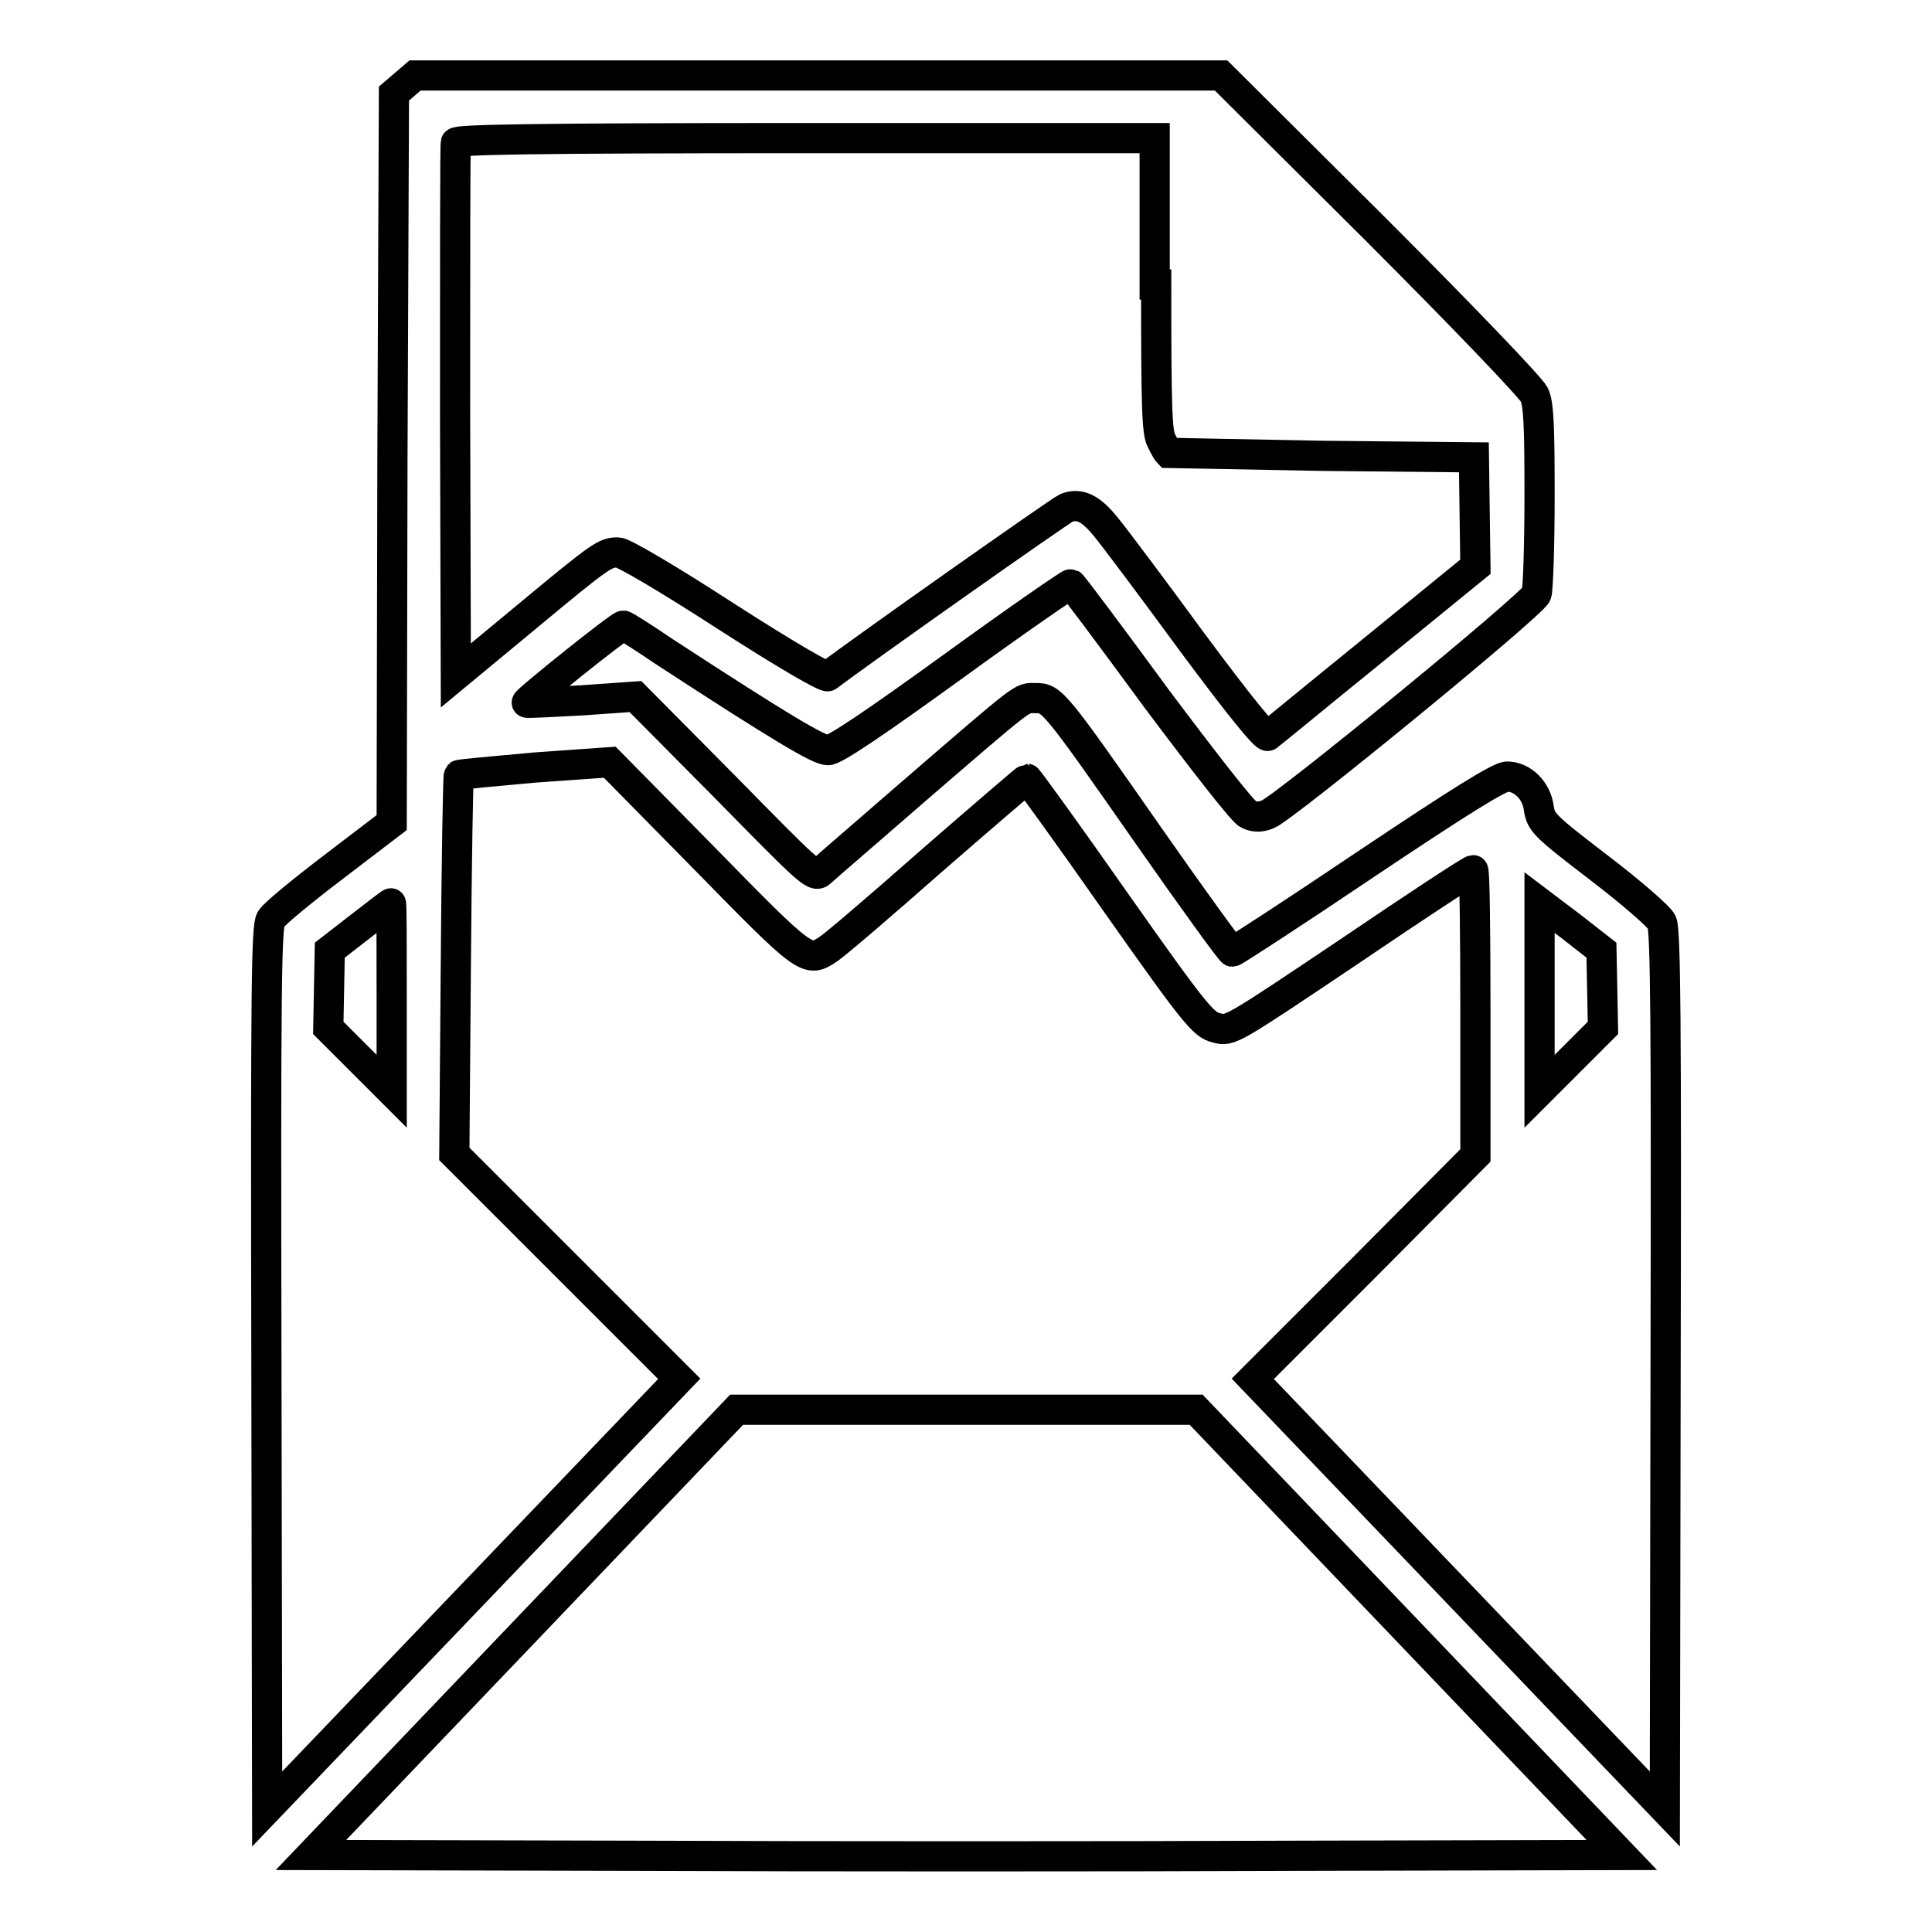 <?xml version="1.0" encoding="utf-8"?>
<!-- Svg Vector Icons : http://www.onlinewebfonts.com/icon -->
<!DOCTYPE svg PUBLIC "-//W3C//DTD SVG 1.1//EN" "http://www.w3.org/Graphics/SVG/1.1/DTD/svg11.dtd">
<svg version="1.1" xmlns="http://www.w3.org/2000/svg" xmlns:xlink="http://www.w3.org/1999/xlink" x="0px" y="0px" viewBox="0 0 256 256" enable-background="new 0 0 256 256" xml:space="preserve">
<g><g><g><path stroke-width="4" fill-opacity="0" stroke="#000000"  d="M53.6,11.2l-1.4,1.2L52,60.7L51.9,109l-7.6,5.8c-4.2,3.2-8,6.3-8.4,7c-0.6,1-0.7,8.2-0.6,59.5l0.1,58.4l27.3-28.5L90,182.7l-14.9-14.9l-14.9-14.9l0.2-25c0.1-13.8,0.3-25.1,0.4-25.2c0.1-0.1,4.6-0.5,10.1-1l9.9-0.7l12.6,12.8c13.4,13.7,13.6,13.8,16.3,12c0.7-0.4,6.9-5.7,13.7-11.7c6.9-6,12.6-10.9,12.7-10.9c0.1,0,5.4,7.3,11.7,16.3c10.7,15.2,11.7,16.3,13.4,16.7c1.8,0.5,1.9,0.4,17.7-10.2c8.7-5.9,16-10.7,16.3-10.7c0.2,0,0.3,8.5,0.3,18.9v18.9l-14.8,14.9L166,182.7l27.3,28.5l27.3,28.5l0.1-58.1c0.1-46.1,0-58.4-0.5-59.4c-0.3-0.7-4.1-4-8.3-7.2c-7.3-5.6-7.7-6-8-7.9c-0.3-2.4-2.2-4.2-4.2-4.2c-1,0-6.3,3.3-18.7,11.6c-9.5,6.4-17.5,11.6-17.7,11.6c-0.2,0-5.2-6.9-11-15.2c-12.7-18.2-12.9-18.4-15.1-18.4c-1.9,0-1-0.7-16.3,12.5c-6.2,5.4-11.8,10.2-12.2,10.6c-0.8,0.7-1.7-0.2-12.6-11.3L84.2,92.3l-7.1,0.5c-4,0.2-7.2,0.4-7.3,0.3C69.5,93,82.2,82.8,82.6,82.9c0.2,0,2.7,1.6,5.5,3.5c15.5,10.1,20.4,13,21.6,13c0.9,0,6.1-3.5,16.6-11.1c8.4-6.1,15.5-11,15.6-10.9c0.2,0.1,5.3,6.9,11.3,15.1c6.3,8.4,11.5,15.1,12.2,15.4c0.9,0.4,1.6,0.4,2.6,0c2.1-0.8,35.1-27.8,35.6-29.2c0.2-0.6,0.4-6.5,0.4-13c0-9-0.1-12.2-0.7-13.4c-0.4-0.9-9.6-10.5-21.1-22L161.8,10h-53.4H55L53.6,11.2z M153.2,37.7c0,16.3,0.1,19.6,0.7,20.7c0.4,0.8,0.8,1.5,0.9,1.6c0.1,0,9.2,0.2,20.3,0.4l20.2,0.2l0.1,7.3l0.1,7.2l-13.5,11c-7.4,6-13.7,11.2-14,11.4c-0.3,0.3-3.8-4-10.1-12.5c-5.2-7.1-10.3-13.9-11.3-15.1c-2-2.5-3.5-3.3-5.3-2.6c-0.9,0.4-27,18.8-31.6,22.3c-0.3,0.2-5.2-2.6-13.6-8c-7.4-4.8-13.5-8.4-14.2-8.4c-1.7,0-2.1,0.2-12.2,8.6l-9.3,7.7l-0.1-35c0-19.2,0-35.3,0.1-35.6c0.1-0.4,9.9-0.6,46.4-0.6h46.2V37.7z M51.9,132.1v12.5l-4.2-4.2l-4.2-4.2l0.1-5.2l0.1-5.1l4-3.1c2.2-1.7,4-3.1,4.1-3.1C51.9,119.6,51.9,125.3,51.9,132.1z M212.3,131l0.1,5.2l-4.2,4.2l-4.2,4.2v-12.5v-12.5l4.1,3.1l4.1,3.2L212.3,131z"/><path stroke-width="4" fill-opacity="0" stroke="#000000"  d="M69.4,216.3l-28.2,29.5l43.4,0.1c23.9,0.1,63,0.1,86.8,0l43.5-0.1l-28.2-29.5l-28.2-29.5H128H97.6L69.4,216.3z"/></g></g></g>
</svg>